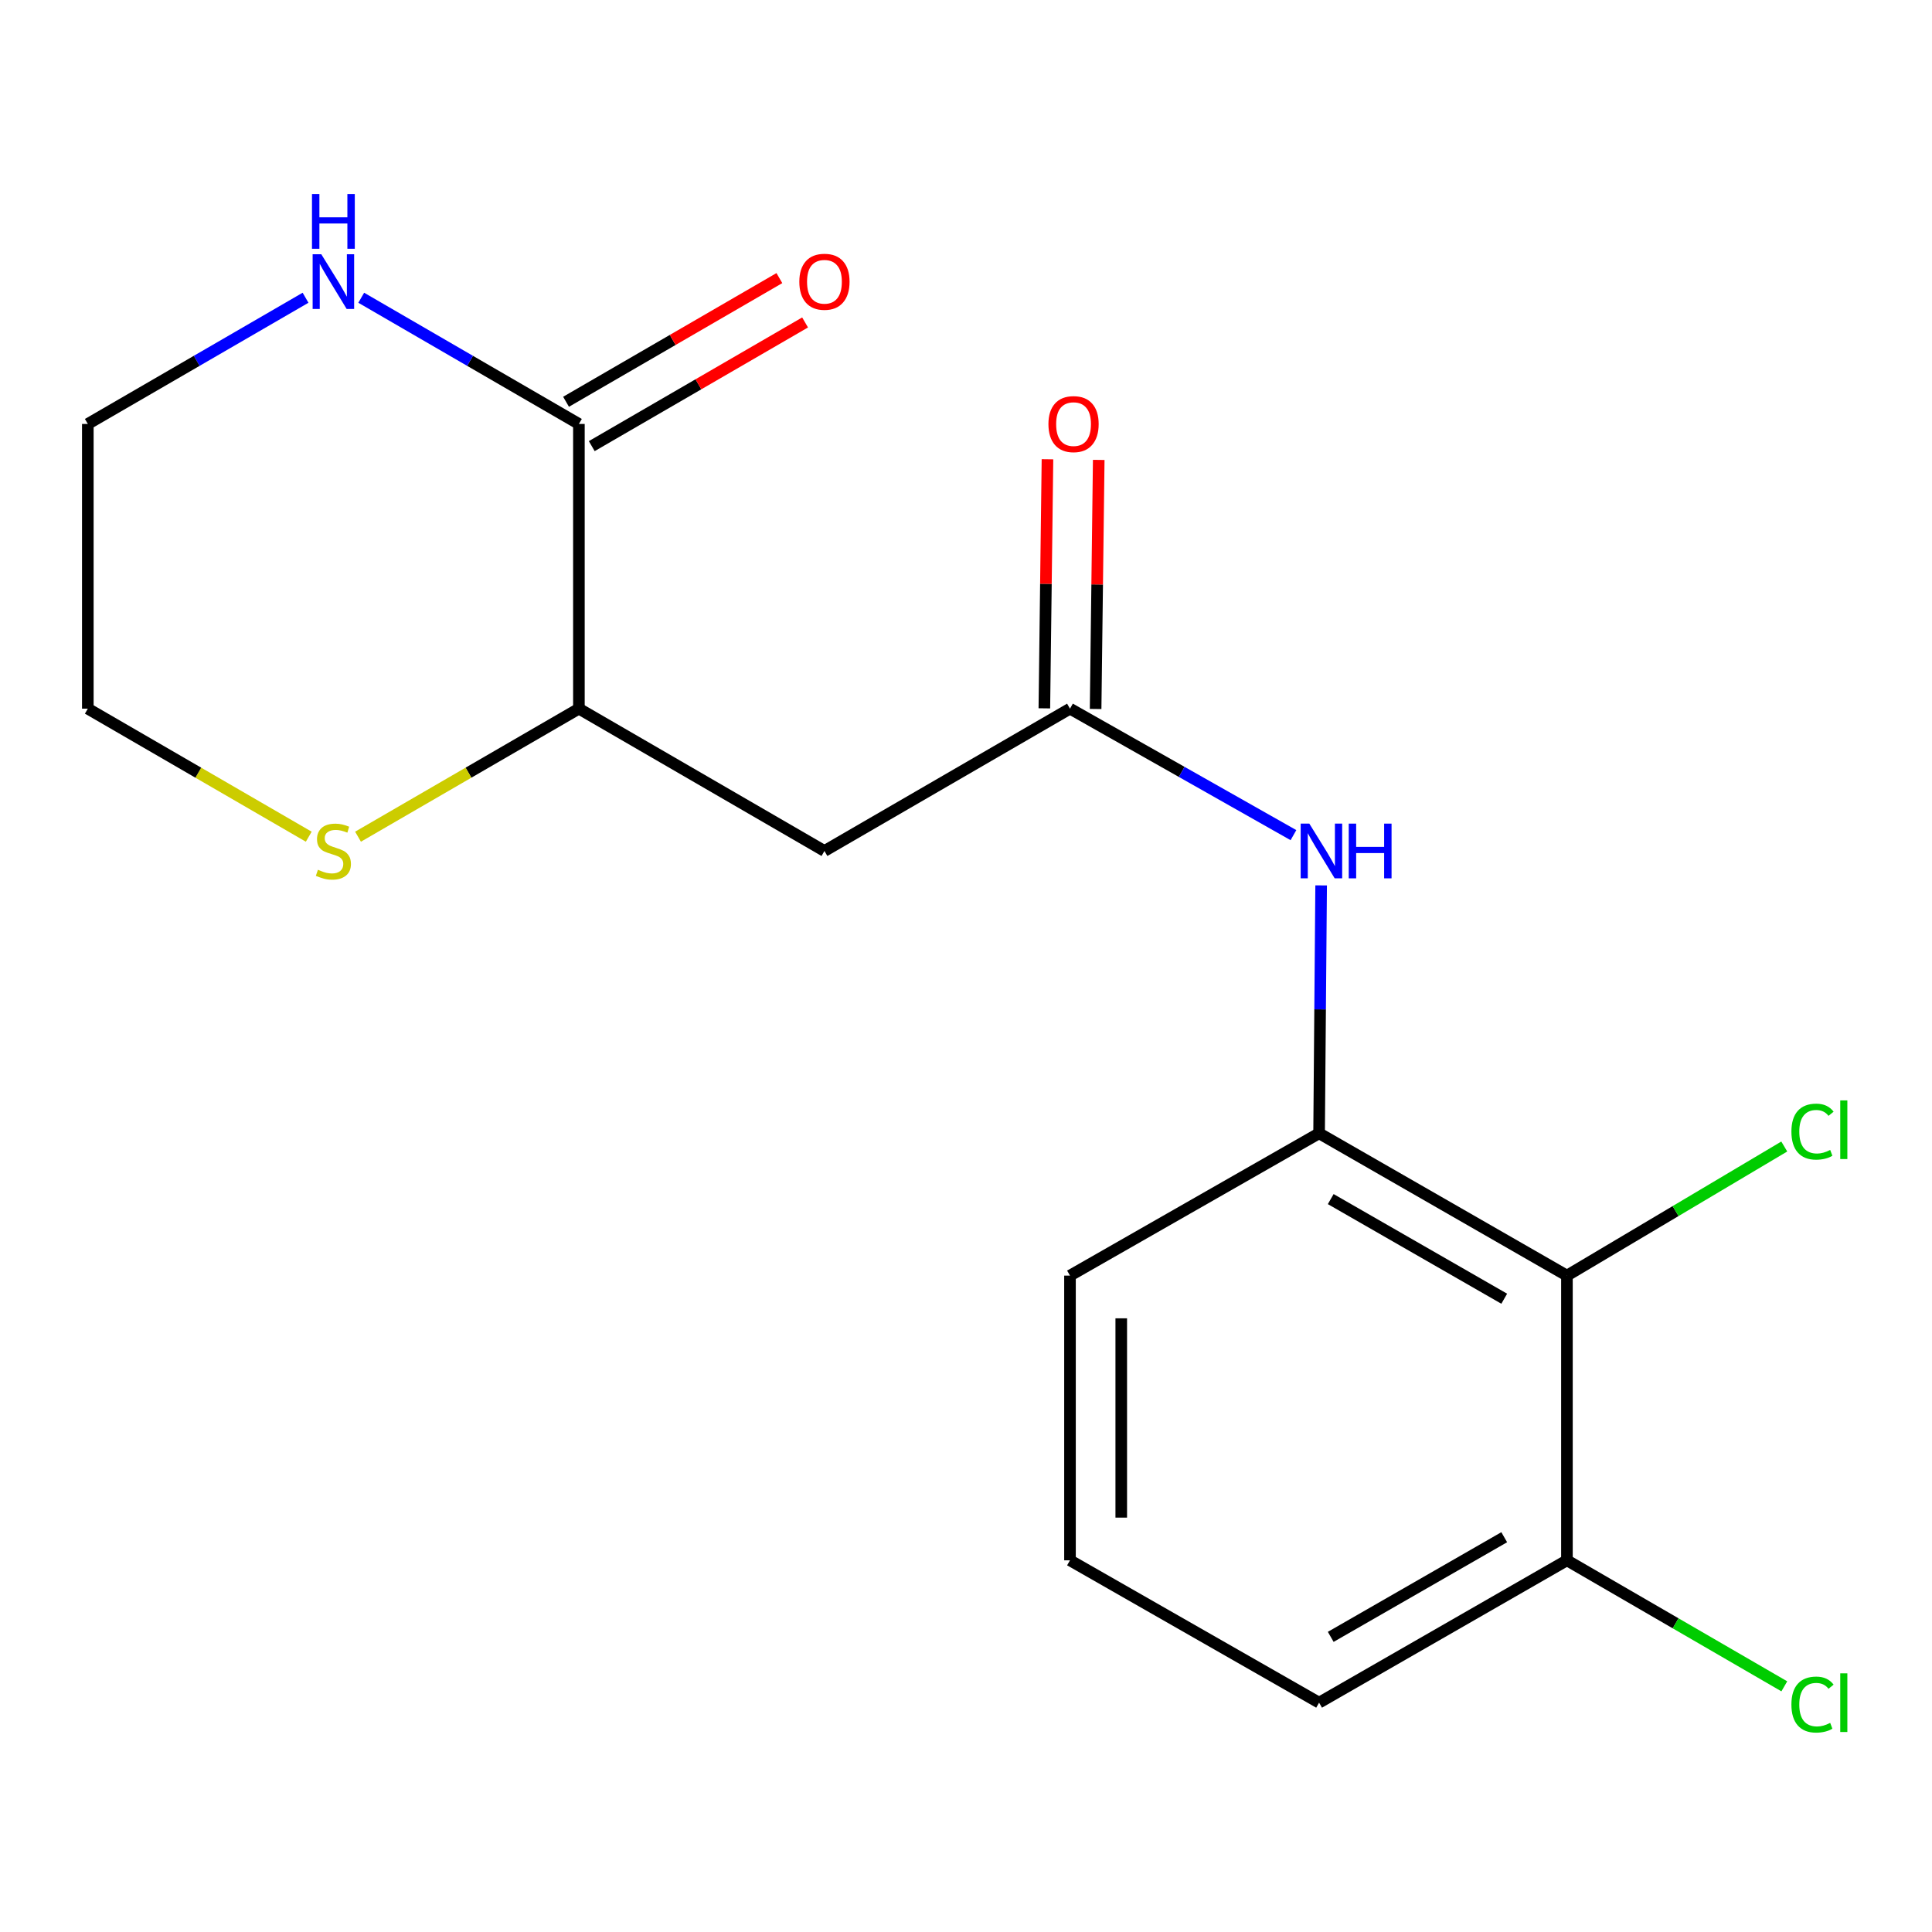 <?xml version='1.0' encoding='iso-8859-1'?>
<svg version='1.1' baseProfile='full'
              xmlns='http://www.w3.org/2000/svg'
                      xmlns:rdkit='http://www.rdkit.org/xml'
                      xmlns:xlink='http://www.w3.org/1999/xlink'
                  xml:space='preserve'
width='1000px' height='1000px' viewBox='0 0 1000 1000'>
<!-- END OF HEADER -->
<rect style='opacity:1.0;fill:#FFFFFF;stroke:none' width='1000' height='1000' x='0' y='0'> </rect>
<path class='bond-5' d='M 299.639,219.437 L 299.639,366.8' style='fill:none;fill-rule:evenodd;stroke:#000000;stroke-width:6px;stroke-linecap:butt;stroke-linejoin:miter;stroke-opacity:1' />
<path class='bond-6' d='M 299.639,219.437 L 243.306,186.775' style='fill:none;fill-rule:evenodd;stroke:#000000;stroke-width:6px;stroke-linecap:butt;stroke-linejoin:miter;stroke-opacity:1' />
<path class='bond-6' d='M 243.306,186.775 L 186.974,154.112' style='fill:none;fill-rule:evenodd;stroke:#0000FF;stroke-width:6px;stroke-linecap:butt;stroke-linejoin:miter;stroke-opacity:1' />
<path class='bond-9' d='M 306.293,230.916 L 361.503,198.908' style='fill:none;fill-rule:evenodd;stroke:#000000;stroke-width:6px;stroke-linecap:butt;stroke-linejoin:miter;stroke-opacity:1' />
<path class='bond-9' d='M 361.503,198.908 L 416.713,166.9' style='fill:none;fill-rule:evenodd;stroke:#FF0000;stroke-width:6px;stroke-linecap:butt;stroke-linejoin:miter;stroke-opacity:1' />
<path class='bond-9' d='M 292.984,207.959 L 348.194,175.951' style='fill:none;fill-rule:evenodd;stroke:#000000;stroke-width:6px;stroke-linecap:butt;stroke-linejoin:miter;stroke-opacity:1' />
<path class='bond-9' d='M 348.194,175.951 L 403.404,143.943' style='fill:none;fill-rule:evenodd;stroke:#FF0000;stroke-width:6px;stroke-linecap:butt;stroke-linejoin:miter;stroke-opacity:1' />
<path class='bond-0' d='M 553.823,366.8 L 426.731,440.466' style='fill:none;fill-rule:evenodd;stroke:#000000;stroke-width:6px;stroke-linecap:butt;stroke-linejoin:miter;stroke-opacity:1' />
<path class='bond-4' d='M 553.823,366.8 L 611.655,399.535' style='fill:none;fill-rule:evenodd;stroke:#000000;stroke-width:6px;stroke-linecap:butt;stroke-linejoin:miter;stroke-opacity:1' />
<path class='bond-4' d='M 611.655,399.535 L 669.488,432.271' style='fill:none;fill-rule:evenodd;stroke:#0000FF;stroke-width:6px;stroke-linecap:butt;stroke-linejoin:miter;stroke-opacity:1' />
<path class='bond-10' d='M 567.09,366.966 L 567.896,302.507' style='fill:none;fill-rule:evenodd;stroke:#000000;stroke-width:6px;stroke-linecap:butt;stroke-linejoin:miter;stroke-opacity:1' />
<path class='bond-10' d='M 567.896,302.507 L 568.702,238.048' style='fill:none;fill-rule:evenodd;stroke:#FF0000;stroke-width:6px;stroke-linecap:butt;stroke-linejoin:miter;stroke-opacity:1' />
<path class='bond-10' d='M 540.556,366.634 L 541.362,302.175' style='fill:none;fill-rule:evenodd;stroke:#000000;stroke-width:6px;stroke-linecap:butt;stroke-linejoin:miter;stroke-opacity:1' />
<path class='bond-10' d='M 541.362,302.175 L 542.168,237.716' style='fill:none;fill-rule:evenodd;stroke:#FF0000;stroke-width:6px;stroke-linecap:butt;stroke-linejoin:miter;stroke-opacity:1' />
<path class='bond-1' d='M 426.731,440.466 L 299.639,366.8' style='fill:none;fill-rule:evenodd;stroke:#000000;stroke-width:6px;stroke-linecap:butt;stroke-linejoin:miter;stroke-opacity:1' />
<path class='bond-2' d='M 811.044,660.257 L 682.758,586.59' style='fill:none;fill-rule:evenodd;stroke:#000000;stroke-width:6px;stroke-linecap:butt;stroke-linejoin:miter;stroke-opacity:1' />
<path class='bond-2' d='M 778.587,672.219 L 688.786,620.652' style='fill:none;fill-rule:evenodd;stroke:#000000;stroke-width:6px;stroke-linecap:butt;stroke-linejoin:miter;stroke-opacity:1' />
<path class='bond-8' d='M 811.044,660.257 L 811.044,807.62' style='fill:none;fill-rule:evenodd;stroke:#000000;stroke-width:6px;stroke-linecap:butt;stroke-linejoin:miter;stroke-opacity:1' />
<path class='bond-11' d='M 811.044,660.257 L 867.289,626.844' style='fill:none;fill-rule:evenodd;stroke:#000000;stroke-width:6px;stroke-linecap:butt;stroke-linejoin:miter;stroke-opacity:1' />
<path class='bond-11' d='M 867.289,626.844 L 923.535,593.431' style='fill:none;fill-rule:evenodd;stroke:#00CC00;stroke-width:6px;stroke-linecap:butt;stroke-linejoin:miter;stroke-opacity:1' />
<path class='bond-3' d='M 682.758,586.59 L 683.288,522.435' style='fill:none;fill-rule:evenodd;stroke:#000000;stroke-width:6px;stroke-linecap:butt;stroke-linejoin:miter;stroke-opacity:1' />
<path class='bond-3' d='M 683.288,522.435 L 683.819,458.28' style='fill:none;fill-rule:evenodd;stroke:#0000FF;stroke-width:6px;stroke-linecap:butt;stroke-linejoin:miter;stroke-opacity:1' />
<path class='bond-13' d='M 682.758,586.59 L 553.823,660.257' style='fill:none;fill-rule:evenodd;stroke:#000000;stroke-width:6px;stroke-linecap:butt;stroke-linejoin:miter;stroke-opacity:1' />
<path class='bond-7' d='M 299.639,366.8 L 242.476,399.937' style='fill:none;fill-rule:evenodd;stroke:#000000;stroke-width:6px;stroke-linecap:butt;stroke-linejoin:miter;stroke-opacity:1' />
<path class='bond-7' d='M 242.476,399.937 L 185.314,433.074' style='fill:none;fill-rule:evenodd;stroke:#CCCC00;stroke-width:6px;stroke-linecap:butt;stroke-linejoin:miter;stroke-opacity:1' />
<path class='bond-14' d='M 158.148,154.111 L 101.801,186.774' style='fill:none;fill-rule:evenodd;stroke:#0000FF;stroke-width:6px;stroke-linecap:butt;stroke-linejoin:miter;stroke-opacity:1' />
<path class='bond-14' d='M 101.801,186.774 L 45.455,219.437' style='fill:none;fill-rule:evenodd;stroke:#000000;stroke-width:6px;stroke-linecap:butt;stroke-linejoin:miter;stroke-opacity:1' />
<path class='bond-18' d='M 159.809,433.075 L 102.632,399.938' style='fill:none;fill-rule:evenodd;stroke:#CCCC00;stroke-width:6px;stroke-linecap:butt;stroke-linejoin:miter;stroke-opacity:1' />
<path class='bond-18' d='M 102.632,399.938 L 45.455,366.8' style='fill:none;fill-rule:evenodd;stroke:#000000;stroke-width:6px;stroke-linecap:butt;stroke-linejoin:miter;stroke-opacity:1' />
<path class='bond-12' d='M 811.044,807.62 L 867.301,840.231' style='fill:none;fill-rule:evenodd;stroke:#000000;stroke-width:6px;stroke-linecap:butt;stroke-linejoin:miter;stroke-opacity:1' />
<path class='bond-12' d='M 867.301,840.231 L 923.558,872.842' style='fill:none;fill-rule:evenodd;stroke:#00CC00;stroke-width:6px;stroke-linecap:butt;stroke-linejoin:miter;stroke-opacity:1' />
<path class='bond-19' d='M 811.044,807.62 L 682.758,881.301' style='fill:none;fill-rule:evenodd;stroke:#000000;stroke-width:6px;stroke-linecap:butt;stroke-linejoin:miter;stroke-opacity:1' />
<path class='bond-19' d='M 778.585,795.661 L 688.784,847.238' style='fill:none;fill-rule:evenodd;stroke:#000000;stroke-width:6px;stroke-linecap:butt;stroke-linejoin:miter;stroke-opacity:1' />
<path class='bond-15' d='M 553.823,660.257 L 553.823,807.62' style='fill:none;fill-rule:evenodd;stroke:#000000;stroke-width:6px;stroke-linecap:butt;stroke-linejoin:miter;stroke-opacity:1' />
<path class='bond-15' d='M 580.359,682.361 L 580.359,785.515' style='fill:none;fill-rule:evenodd;stroke:#000000;stroke-width:6px;stroke-linecap:butt;stroke-linejoin:miter;stroke-opacity:1' />
<path class='bond-16' d='M 45.455,219.437 L 45.455,366.8' style='fill:none;fill-rule:evenodd;stroke:#000000;stroke-width:6px;stroke-linecap:butt;stroke-linejoin:miter;stroke-opacity:1' />
<path class='bond-17' d='M 553.823,807.62 L 682.758,881.301' style='fill:none;fill-rule:evenodd;stroke:#000000;stroke-width:6px;stroke-linecap:butt;stroke-linejoin:miter;stroke-opacity:1' />
<path  class='atom-5' d='M 677.707 426.306
L 686.987 441.306
Q 687.907 442.786, 689.387 445.466
Q 690.867 448.146, 690.947 448.306
L 690.947 426.306
L 694.707 426.306
L 694.707 454.626
L 690.827 454.626
L 680.867 438.226
Q 679.707 436.306, 678.467 434.106
Q 677.267 431.906, 676.907 431.226
L 676.907 454.626
L 673.227 454.626
L 673.227 426.306
L 677.707 426.306
' fill='#0000FF'/>
<path  class='atom-5' d='M 698.107 426.306
L 701.947 426.306
L 701.947 438.346
L 716.427 438.346
L 716.427 426.306
L 720.267 426.306
L 720.267 454.626
L 716.427 454.626
L 716.427 441.546
L 701.947 441.546
L 701.947 454.626
L 698.107 454.626
L 698.107 426.306
' fill='#0000FF'/>
<path  class='atom-7' d='M 166.301 131.596
L 175.581 146.596
Q 176.501 148.076, 177.981 150.756
Q 179.461 153.436, 179.541 153.596
L 179.541 131.596
L 183.301 131.596
L 183.301 159.916
L 179.421 159.916
L 169.461 143.516
Q 168.301 141.596, 167.061 139.396
Q 165.861 137.196, 165.501 136.516
L 165.501 159.916
L 161.821 159.916
L 161.821 131.596
L 166.301 131.596
' fill='#0000FF'/>
<path  class='atom-7' d='M 161.481 100.444
L 165.321 100.444
L 165.321 112.484
L 179.801 112.484
L 179.801 100.444
L 183.641 100.444
L 183.641 128.764
L 179.801 128.764
L 179.801 115.684
L 165.321 115.684
L 165.321 128.764
L 161.481 128.764
L 161.481 100.444
' fill='#0000FF'/>
<path  class='atom-8' d='M 164.561 450.186
Q 164.881 450.306, 166.201 450.866
Q 167.521 451.426, 168.961 451.786
Q 170.441 452.106, 171.881 452.106
Q 174.561 452.106, 176.121 450.826
Q 177.681 449.506, 177.681 447.226
Q 177.681 445.666, 176.881 444.706
Q 176.121 443.746, 174.921 443.226
Q 173.721 442.706, 171.721 442.106
Q 169.201 441.346, 167.681 440.626
Q 166.201 439.906, 165.121 438.386
Q 164.081 436.866, 164.081 434.306
Q 164.081 430.746, 166.481 428.546
Q 168.921 426.346, 173.721 426.346
Q 177.001 426.346, 180.721 427.906
L 179.801 430.986
Q 176.401 429.586, 173.841 429.586
Q 171.081 429.586, 169.561 430.746
Q 168.041 431.866, 168.081 433.826
Q 168.081 435.346, 168.841 436.266
Q 169.641 437.186, 170.761 437.706
Q 171.921 438.226, 173.841 438.826
Q 176.401 439.626, 177.921 440.426
Q 179.441 441.226, 180.521 442.866
Q 181.641 444.466, 181.641 447.226
Q 181.641 451.146, 179.001 453.266
Q 176.401 455.346, 172.041 455.346
Q 169.521 455.346, 167.601 454.786
Q 165.721 454.266, 163.481 453.346
L 164.561 450.186
' fill='#CCCC00'/>
<path  class='atom-10' d='M 413.731 145.836
Q 413.731 139.036, 417.091 135.236
Q 420.451 131.436, 426.731 131.436
Q 433.011 131.436, 436.371 135.236
Q 439.731 139.036, 439.731 145.836
Q 439.731 152.716, 436.331 156.636
Q 432.931 160.516, 426.731 160.516
Q 420.491 160.516, 417.091 156.636
Q 413.731 152.756, 413.731 145.836
M 426.731 157.316
Q 431.051 157.316, 433.371 154.436
Q 435.731 151.516, 435.731 145.836
Q 435.731 140.276, 433.371 137.476
Q 431.051 134.636, 426.731 134.636
Q 422.411 134.636, 420.051 137.436
Q 417.731 140.236, 417.731 145.836
Q 417.731 151.556, 420.051 154.436
Q 422.411 157.316, 426.731 157.316
' fill='#FF0000'/>
<path  class='atom-11' d='M 542.666 219.517
Q 542.666 212.717, 546.026 208.917
Q 549.386 205.117, 555.666 205.117
Q 561.946 205.117, 565.306 208.917
Q 568.666 212.717, 568.666 219.517
Q 568.666 226.397, 565.266 230.317
Q 561.866 234.197, 555.666 234.197
Q 549.426 234.197, 546.026 230.317
Q 542.666 226.437, 542.666 219.517
M 555.666 230.997
Q 559.986 230.997, 562.306 228.117
Q 564.666 225.197, 564.666 219.517
Q 564.666 213.957, 562.306 211.157
Q 559.986 208.317, 555.666 208.317
Q 551.346 208.317, 548.986 211.117
Q 546.666 213.917, 546.666 219.517
Q 546.666 225.237, 548.986 228.117
Q 551.346 230.997, 555.666 230.997
' fill='#FF0000'/>
<path  class='atom-12' d='M 927.231 585.728
Q 927.231 578.688, 930.511 575.008
Q 933.831 571.288, 940.111 571.288
Q 945.951 571.288, 949.071 575.408
L 946.431 577.568
Q 944.151 574.568, 940.111 574.568
Q 935.831 574.568, 933.551 577.448
Q 931.311 580.288, 931.311 585.728
Q 931.311 591.328, 933.631 594.208
Q 935.991 597.088, 940.551 597.088
Q 943.671 597.088, 947.311 595.208
L 948.431 598.208
Q 946.951 599.168, 944.711 599.728
Q 942.471 600.288, 939.991 600.288
Q 933.831 600.288, 930.511 596.528
Q 927.231 592.768, 927.231 585.728
' fill='#00CC00'/>
<path  class='atom-12' d='M 952.511 569.568
L 956.191 569.568
L 956.191 599.928
L 952.511 599.928
L 952.511 569.568
' fill='#00CC00'/>
<path  class='atom-13' d='M 927.231 882.281
Q 927.231 875.241, 930.511 871.561
Q 933.831 867.841, 940.111 867.841
Q 945.951 867.841, 949.071 871.961
L 946.431 874.121
Q 944.151 871.121, 940.111 871.121
Q 935.831 871.121, 933.551 874.001
Q 931.311 876.841, 931.311 882.281
Q 931.311 887.881, 933.631 890.761
Q 935.991 893.641, 940.551 893.641
Q 943.671 893.641, 947.311 891.761
L 948.431 894.761
Q 946.951 895.721, 944.711 896.281
Q 942.471 896.841, 939.991 896.841
Q 933.831 896.841, 930.511 893.081
Q 927.231 889.321, 927.231 882.281
' fill='#00CC00'/>
<path  class='atom-13' d='M 952.511 866.121
L 956.191 866.121
L 956.191 896.481
L 952.511 896.481
L 952.511 866.121
' fill='#00CC00'/>
</svg>
